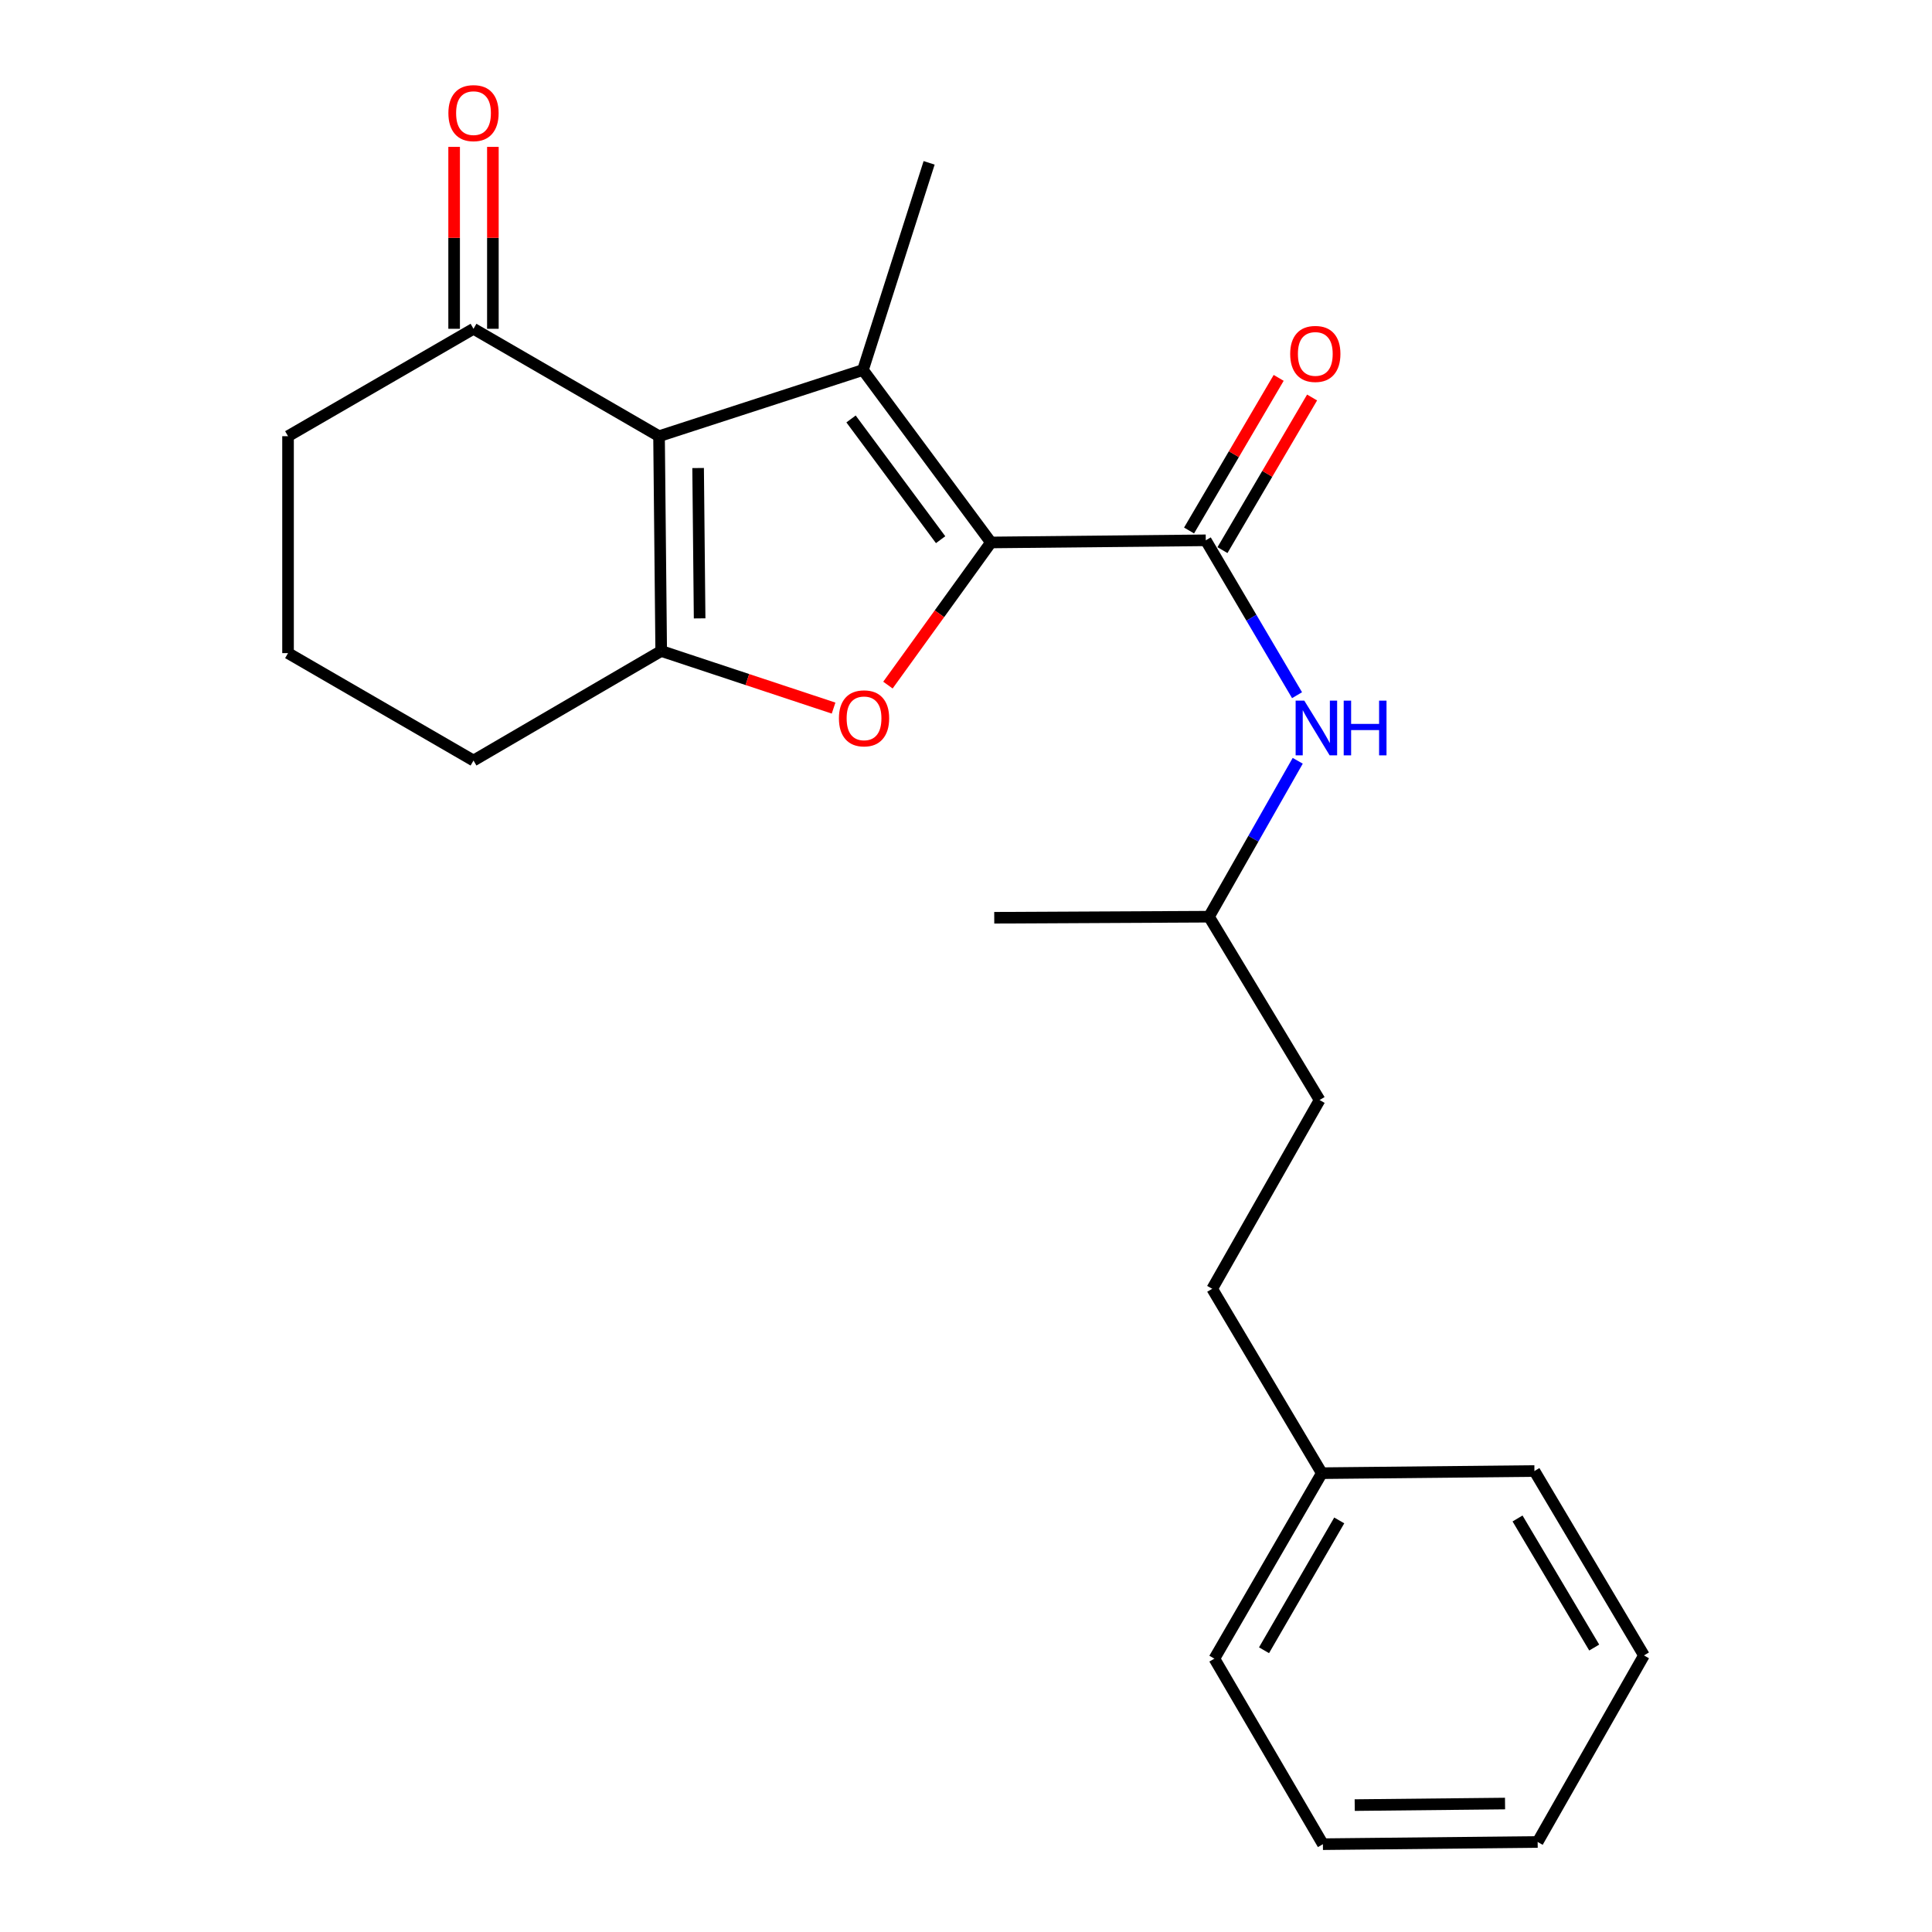 <?xml version='1.0' encoding='iso-8859-1'?>
<svg version='1.1' baseProfile='full'
              xmlns='http://www.w3.org/2000/svg'
                      xmlns:rdkit='http://www.rdkit.org/xml'
                      xmlns:xlink='http://www.w3.org/1999/xlink'
                  xml:space='preserve'
width='1000px' height='1000px' viewBox='0 0 1000 1000'>
<!-- END OF HEADER -->
<rect style='opacity:1.0;fill:#FFFFFF;stroke:none' width='1000' height='1000' x='0' y='0'> </rect>
<path class='bond-0' d='M 512.904,280.778 L 446.668,191.51' style='fill:none;fill-rule:evenodd;stroke:#000000;stroke-width:6px;stroke-linecap:butt;stroke-linejoin:miter;stroke-opacity:1' />
<path class='bond-0' d='M 486.86,279.34 L 440.496,216.852' style='fill:none;fill-rule:evenodd;stroke:#000000;stroke-width:6px;stroke-linecap:butt;stroke-linejoin:miter;stroke-opacity:1' />
<path class='bond-3' d='M 512.904,280.778 L 486.248,317.692' style='fill:none;fill-rule:evenodd;stroke:#000000;stroke-width:6px;stroke-linecap:butt;stroke-linejoin:miter;stroke-opacity:1' />
<path class='bond-3' d='M 486.248,317.692 L 459.592,354.605' style='fill:none;fill-rule:evenodd;stroke:#FF0000;stroke-width:6px;stroke-linecap:butt;stroke-linejoin:miter;stroke-opacity:1' />
<path class='bond-4' d='M 512.904,280.778 L 624.103,279.664' style='fill:none;fill-rule:evenodd;stroke:#000000;stroke-width:6px;stroke-linecap:butt;stroke-linejoin:miter;stroke-opacity:1' />
<path class='bond-1' d='M 446.668,191.51 L 341.119,225.775' style='fill:none;fill-rule:evenodd;stroke:#000000;stroke-width:6px;stroke-linecap:butt;stroke-linejoin:miter;stroke-opacity:1' />
<path class='bond-9' d='M 446.668,191.51 L 480.912,84.289' style='fill:none;fill-rule:evenodd;stroke:#000000;stroke-width:6px;stroke-linecap:butt;stroke-linejoin:miter;stroke-opacity:1' />
<path class='bond-5' d='M 341.119,225.775 L 245.086,170.181' style='fill:none;fill-rule:evenodd;stroke:#000000;stroke-width:6px;stroke-linecap:butt;stroke-linejoin:miter;stroke-opacity:1' />
<path class='bond-23' d='M 341.119,225.775 L 342.234,336.952' style='fill:none;fill-rule:evenodd;stroke:#000000;stroke-width:6px;stroke-linecap:butt;stroke-linejoin:miter;stroke-opacity:1' />
<path class='bond-23' d='M 361.343,242.251 L 362.123,320.074' style='fill:none;fill-rule:evenodd;stroke:#000000;stroke-width:6px;stroke-linecap:butt;stroke-linejoin:miter;stroke-opacity:1' />
<path class='bond-2' d='M 342.234,336.952 L 386.847,351.73' style='fill:none;fill-rule:evenodd;stroke:#000000;stroke-width:6px;stroke-linecap:butt;stroke-linejoin:miter;stroke-opacity:1' />
<path class='bond-2' d='M 386.847,351.73 L 431.46,366.508' style='fill:none;fill-rule:evenodd;stroke:#FF0000;stroke-width:6px;stroke-linecap:butt;stroke-linejoin:miter;stroke-opacity:1' />
<path class='bond-10' d='M 342.234,336.952 L 245.086,393.649' style='fill:none;fill-rule:evenodd;stroke:#000000;stroke-width:6px;stroke-linecap:butt;stroke-linejoin:miter;stroke-opacity:1' />
<path class='bond-6' d='M 624.103,279.664 L 647.726,319.748' style='fill:none;fill-rule:evenodd;stroke:#000000;stroke-width:6px;stroke-linecap:butt;stroke-linejoin:miter;stroke-opacity:1' />
<path class='bond-6' d='M 647.726,319.748 L 671.35,359.832' style='fill:none;fill-rule:evenodd;stroke:#0000FF;stroke-width:6px;stroke-linecap:butt;stroke-linejoin:miter;stroke-opacity:1' />
<path class='bond-7' d='M 632.751,284.742 L 655.944,245.244' style='fill:none;fill-rule:evenodd;stroke:#000000;stroke-width:6px;stroke-linecap:butt;stroke-linejoin:miter;stroke-opacity:1' />
<path class='bond-7' d='M 655.944,245.244 L 679.137,205.745' style='fill:none;fill-rule:evenodd;stroke:#FF0000;stroke-width:6px;stroke-linecap:butt;stroke-linejoin:miter;stroke-opacity:1' />
<path class='bond-7' d='M 615.454,274.586 L 638.648,235.087' style='fill:none;fill-rule:evenodd;stroke:#000000;stroke-width:6px;stroke-linecap:butt;stroke-linejoin:miter;stroke-opacity:1' />
<path class='bond-7' d='M 638.648,235.087 L 661.841,195.589' style='fill:none;fill-rule:evenodd;stroke:#FF0000;stroke-width:6px;stroke-linecap:butt;stroke-linejoin:miter;stroke-opacity:1' />
<path class='bond-8' d='M 255.115,170.181 L 255.115,123.102' style='fill:none;fill-rule:evenodd;stroke:#000000;stroke-width:6px;stroke-linecap:butt;stroke-linejoin:miter;stroke-opacity:1' />
<path class='bond-8' d='M 255.115,123.102 L 255.115,76.023' style='fill:none;fill-rule:evenodd;stroke:#FF0000;stroke-width:6px;stroke-linecap:butt;stroke-linejoin:miter;stroke-opacity:1' />
<path class='bond-8' d='M 235.057,170.181 L 235.057,123.102' style='fill:none;fill-rule:evenodd;stroke:#000000;stroke-width:6px;stroke-linecap:butt;stroke-linejoin:miter;stroke-opacity:1' />
<path class='bond-8' d='M 235.057,123.102 L 235.057,76.023' style='fill:none;fill-rule:evenodd;stroke:#FF0000;stroke-width:6px;stroke-linecap:butt;stroke-linejoin:miter;stroke-opacity:1' />
<path class='bond-15' d='M 245.086,170.181 L 149.087,225.775' style='fill:none;fill-rule:evenodd;stroke:#000000;stroke-width:6px;stroke-linecap:butt;stroke-linejoin:miter;stroke-opacity:1' />
<path class='bond-11' d='M 671.7,393.781 L 648.737,434.131' style='fill:none;fill-rule:evenodd;stroke:#0000FF;stroke-width:6px;stroke-linecap:butt;stroke-linejoin:miter;stroke-opacity:1' />
<path class='bond-11' d='M 648.737,434.131 L 625.774,474.482' style='fill:none;fill-rule:evenodd;stroke:#000000;stroke-width:6px;stroke-linecap:butt;stroke-linejoin:miter;stroke-opacity:1' />
<path class='bond-16' d='M 245.086,393.649 L 149.087,338.055' style='fill:none;fill-rule:evenodd;stroke:#000000;stroke-width:6px;stroke-linecap:butt;stroke-linejoin:miter;stroke-opacity:1' />
<path class='bond-13' d='M 625.774,474.482 L 683.028,569.378' style='fill:none;fill-rule:evenodd;stroke:#000000;stroke-width:6px;stroke-linecap:butt;stroke-linejoin:miter;stroke-opacity:1' />
<path class='bond-19' d='M 625.774,474.482 L 514.62,475.028' style='fill:none;fill-rule:evenodd;stroke:#000000;stroke-width:6px;stroke-linecap:butt;stroke-linejoin:miter;stroke-opacity:1' />
<path class='bond-12' d='M 627.434,667.071 L 683.028,569.378' style='fill:none;fill-rule:evenodd;stroke:#000000;stroke-width:6px;stroke-linecap:butt;stroke-linejoin:miter;stroke-opacity:1' />
<path class='bond-14' d='M 627.434,667.071 L 684.176,762.513' style='fill:none;fill-rule:evenodd;stroke:#000000;stroke-width:6px;stroke-linecap:butt;stroke-linejoin:miter;stroke-opacity:1' />
<path class='bond-17' d='M 684.176,762.513 L 628.56,858.513' style='fill:none;fill-rule:evenodd;stroke:#000000;stroke-width:6px;stroke-linecap:butt;stroke-linejoin:miter;stroke-opacity:1' />
<path class='bond-17' d='M 693.189,786.968 L 654.258,854.168' style='fill:none;fill-rule:evenodd;stroke:#000000;stroke-width:6px;stroke-linecap:butt;stroke-linejoin:miter;stroke-opacity:1' />
<path class='bond-18' d='M 684.176,762.513 L 794.216,761.399' style='fill:none;fill-rule:evenodd;stroke:#000000;stroke-width:6px;stroke-linecap:butt;stroke-linejoin:miter;stroke-opacity:1' />
<path class='bond-24' d='M 149.087,225.775 L 149.087,338.055' style='fill:none;fill-rule:evenodd;stroke:#000000;stroke-width:6px;stroke-linecap:butt;stroke-linejoin:miter;stroke-opacity:1' />
<path class='bond-21' d='M 628.56,858.513 L 684.733,954.545' style='fill:none;fill-rule:evenodd;stroke:#000000;stroke-width:6px;stroke-linecap:butt;stroke-linejoin:miter;stroke-opacity:1' />
<path class='bond-20' d='M 794.216,761.399 L 850.913,856.841' style='fill:none;fill-rule:evenodd;stroke:#000000;stroke-width:6px;stroke-linecap:butt;stroke-linejoin:miter;stroke-opacity:1' />
<path class='bond-20' d='M 785.476,785.959 L 825.164,852.769' style='fill:none;fill-rule:evenodd;stroke:#000000;stroke-width:6px;stroke-linecap:butt;stroke-linejoin:miter;stroke-opacity:1' />
<path class='bond-22' d='M 850.913,856.841 L 795.887,953.398' style='fill:none;fill-rule:evenodd;stroke:#000000;stroke-width:6px;stroke-linecap:butt;stroke-linejoin:miter;stroke-opacity:1' />
<path class='bond-25' d='M 684.733,954.545 L 795.887,953.398' style='fill:none;fill-rule:evenodd;stroke:#000000;stroke-width:6px;stroke-linecap:butt;stroke-linejoin:miter;stroke-opacity:1' />
<path class='bond-25' d='M 701.199,934.316 L 779.007,933.513' style='fill:none;fill-rule:evenodd;stroke:#000000;stroke-width:6px;stroke-linecap:butt;stroke-linejoin:miter;stroke-opacity:1' />
<path  class='atom-4' d='M 434.225 371.81
Q 434.225 365.01, 437.585 361.21
Q 440.945 357.41, 447.225 357.41
Q 453.505 357.41, 456.865 361.21
Q 460.225 365.01, 460.225 371.81
Q 460.225 378.69, 456.825 382.61
Q 453.425 386.49, 447.225 386.49
Q 440.985 386.49, 437.585 382.61
Q 434.225 378.73, 434.225 371.81
M 447.225 383.29
Q 451.545 383.29, 453.865 380.41
Q 456.225 377.49, 456.225 371.81
Q 456.225 366.25, 453.865 363.45
Q 451.545 360.61, 447.225 360.61
Q 442.905 360.61, 440.545 363.41
Q 438.225 366.21, 438.225 371.81
Q 438.225 377.53, 440.545 380.41
Q 442.905 383.29, 447.225 383.29
' fill='#FF0000'/>
<path  class='atom-7' d='M 675.097 362.651
L 684.377 377.651
Q 685.297 379.131, 686.777 381.811
Q 688.257 384.491, 688.337 384.651
L 688.337 362.651
L 692.097 362.651
L 692.097 390.971
L 688.217 390.971
L 678.257 374.571
Q 677.097 372.651, 675.857 370.451
Q 674.657 368.251, 674.297 367.571
L 674.297 390.971
L 670.617 390.971
L 670.617 362.651
L 675.097 362.651
' fill='#0000FF'/>
<path  class='atom-7' d='M 695.497 362.651
L 699.337 362.651
L 699.337 374.691
L 713.817 374.691
L 713.817 362.651
L 717.657 362.651
L 717.657 390.971
L 713.817 390.971
L 713.817 377.891
L 699.337 377.891
L 699.337 390.971
L 695.497 390.971
L 695.497 362.651
' fill='#0000FF'/>
<path  class='atom-8' d='M 667.8 183.188
Q 667.8 176.388, 671.16 172.588
Q 674.52 168.788, 680.8 168.788
Q 687.08 168.788, 690.44 172.588
Q 693.8 176.388, 693.8 183.188
Q 693.8 190.068, 690.4 193.988
Q 687 197.868, 680.8 197.868
Q 674.56 197.868, 671.16 193.988
Q 667.8 190.108, 667.8 183.188
M 680.8 194.668
Q 685.12 194.668, 687.44 191.788
Q 689.8 188.868, 689.8 183.188
Q 689.8 177.628, 687.44 174.828
Q 685.12 171.988, 680.8 171.988
Q 676.48 171.988, 674.12 174.788
Q 671.8 177.588, 671.8 183.188
Q 671.8 188.908, 674.12 191.788
Q 676.48 194.668, 680.8 194.668
' fill='#FF0000'/>
<path  class='atom-9' d='M 232.086 58.55
Q 232.086 51.75, 235.446 47.95
Q 238.806 44.15, 245.086 44.15
Q 251.366 44.15, 254.726 47.95
Q 258.086 51.75, 258.086 58.55
Q 258.086 65.43, 254.686 69.35
Q 251.286 73.23, 245.086 73.23
Q 238.846 73.23, 235.446 69.35
Q 232.086 65.47, 232.086 58.55
M 245.086 70.03
Q 249.406 70.03, 251.726 67.15
Q 254.086 64.23, 254.086 58.55
Q 254.086 52.99, 251.726 50.19
Q 249.406 47.35, 245.086 47.35
Q 240.766 47.35, 238.406 50.15
Q 236.086 52.95, 236.086 58.55
Q 236.086 64.27, 238.406 67.15
Q 240.766 70.03, 245.086 70.03
' fill='#FF0000'/>
</svg>
